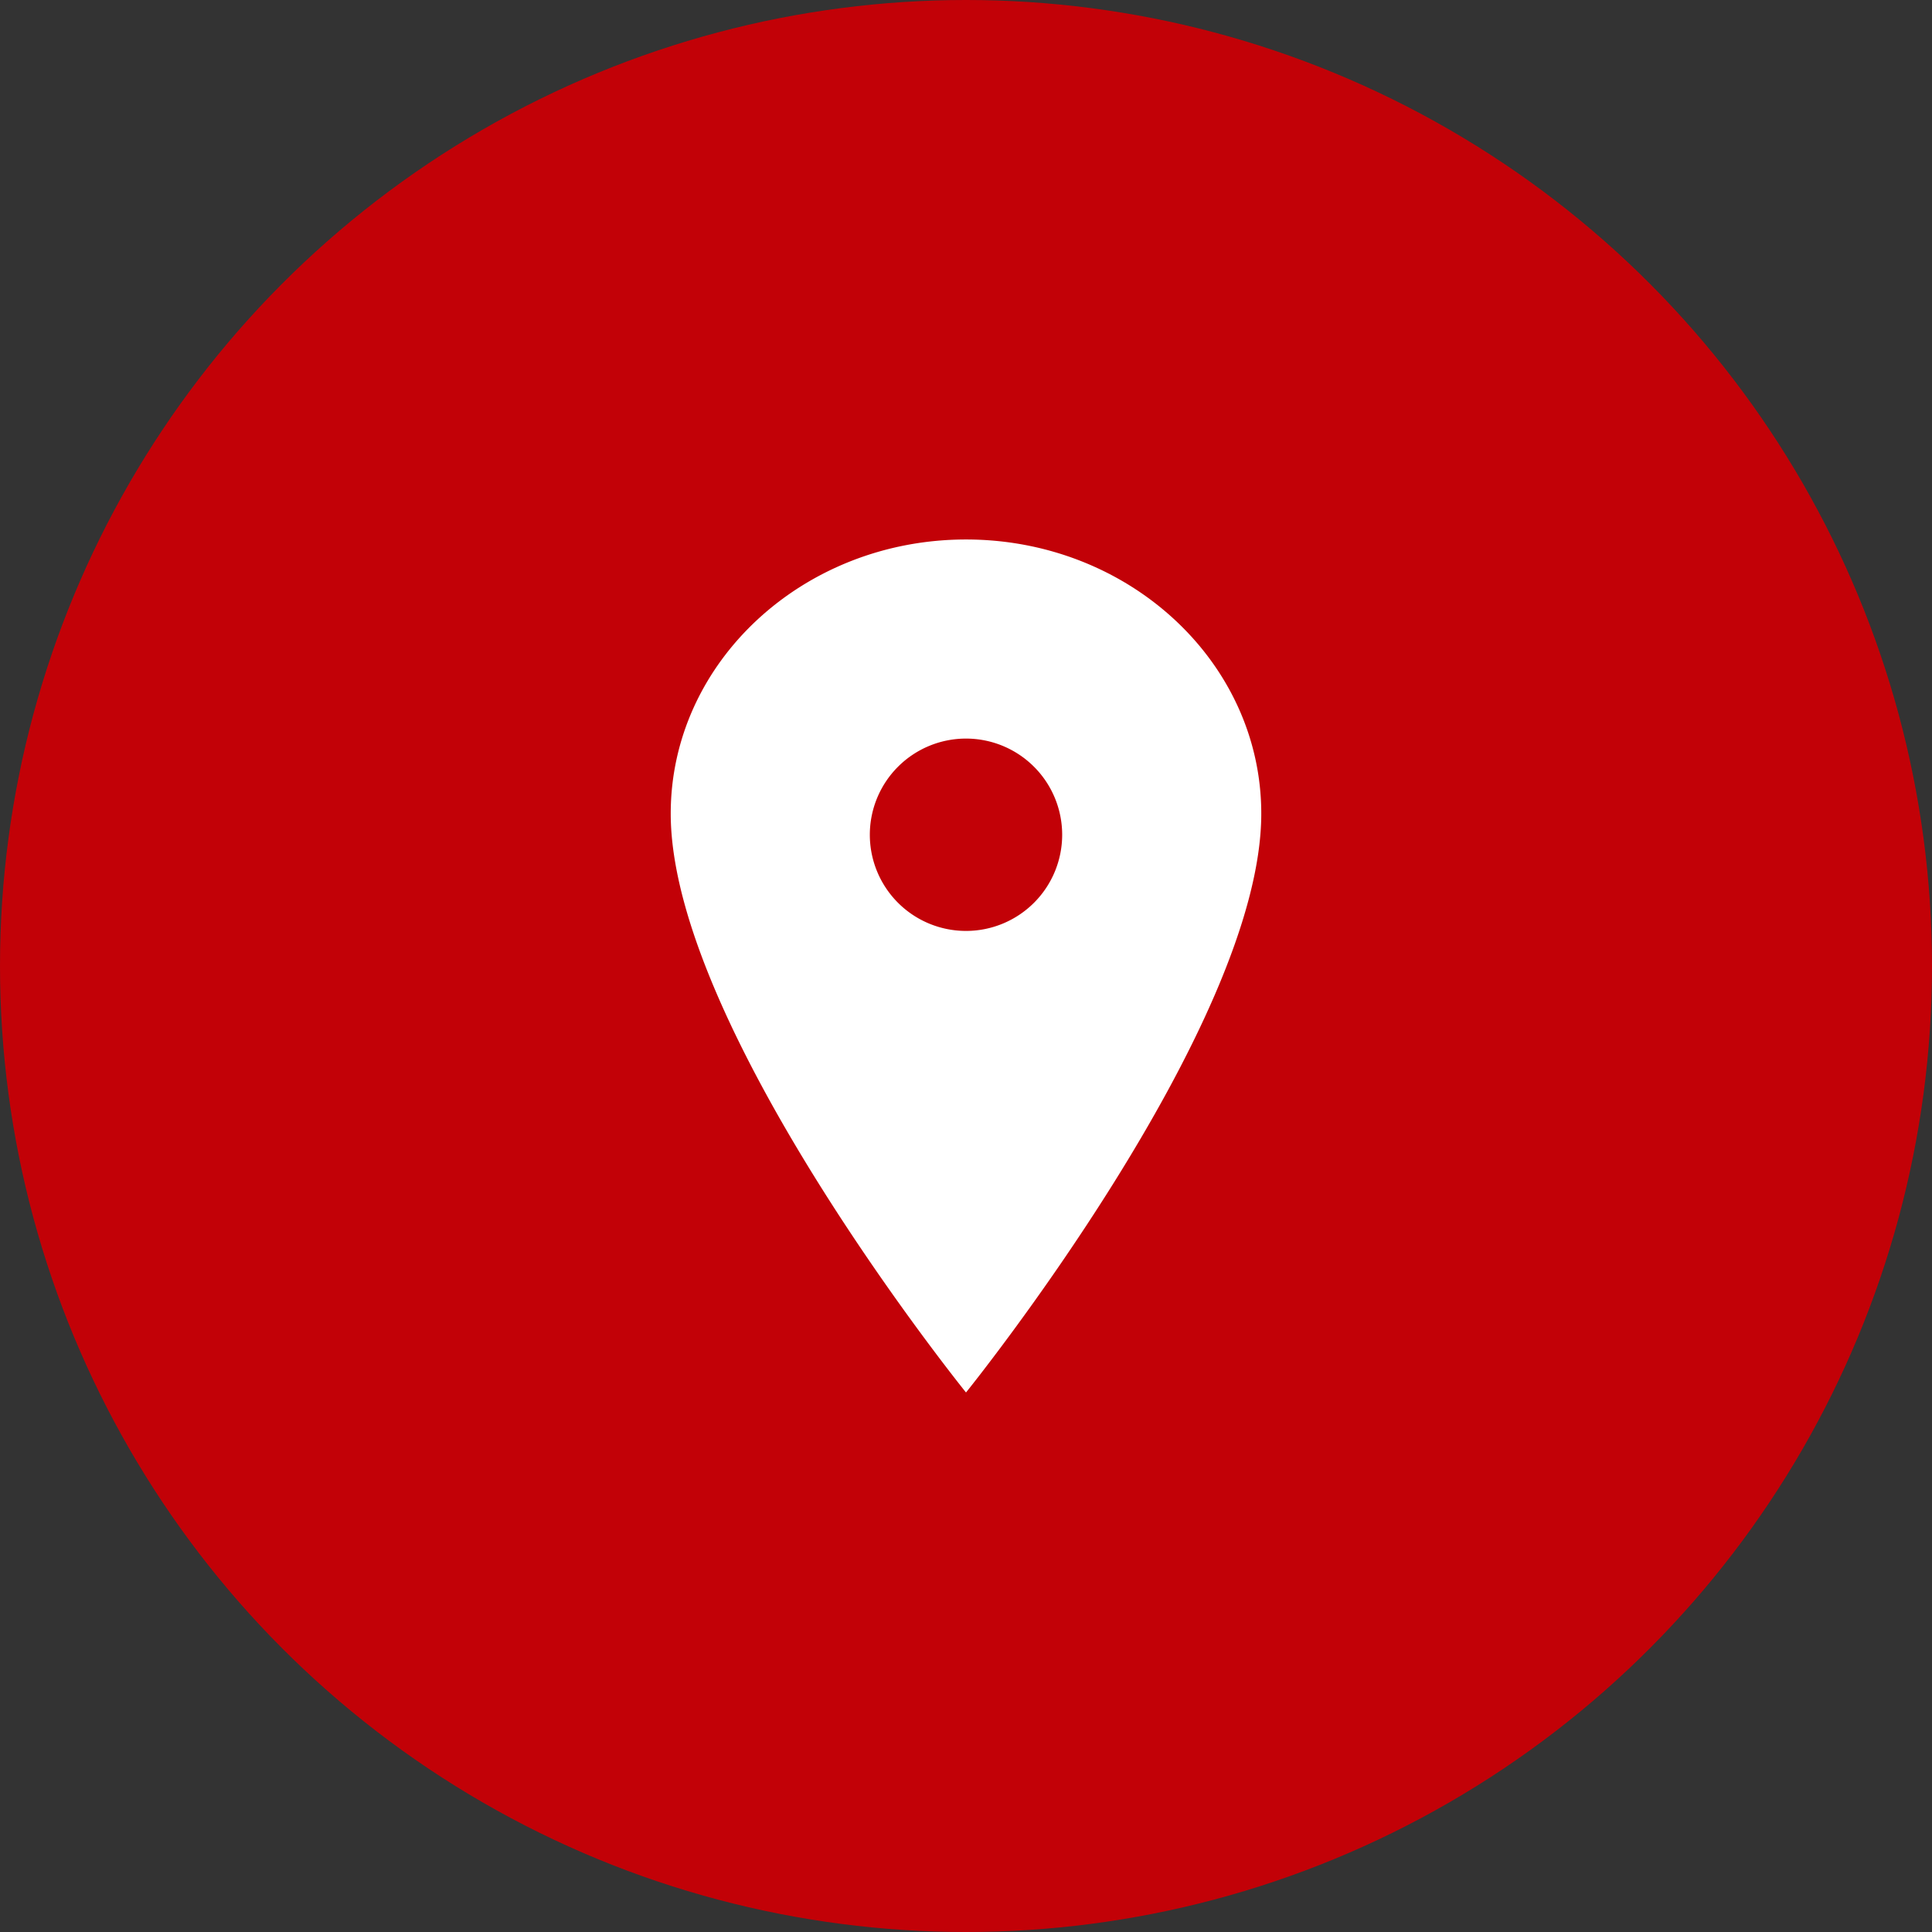<svg xmlns="http://www.w3.org/2000/svg" width="59" height="59" viewBox="0 0 59 59"><rect x="0" y="0" width="59" height="59" fill="#333333" stroke="none"/><g id="Group_89" data-name="Group 89" transform="translate(-970 -502)"><circle id="Ellipse_19" data-name="Ellipse 19" cx="29.5" cy="29.5" r="29.5" transform="translate(970 502)" fill="#c20107"></circle><path id="Icon_ionic-ios-pin" data-name="Icon ionic-ios-pin" d="M16.892,3.375c-4.978,0-9.017,3.751-9.017,8.372,0,6.512,9.017,17.677,9.017,17.677s9.017-11.165,9.017-17.677C25.909,7.126,21.87,3.375,16.892,3.375Zm0,11.954a2.937,2.937,0,1,1,2.937-2.937A2.937,2.937,0,0,1,16.892,15.329Z" transform="translate(982.608 515.1)" fill="#fff"></path></g></svg>
